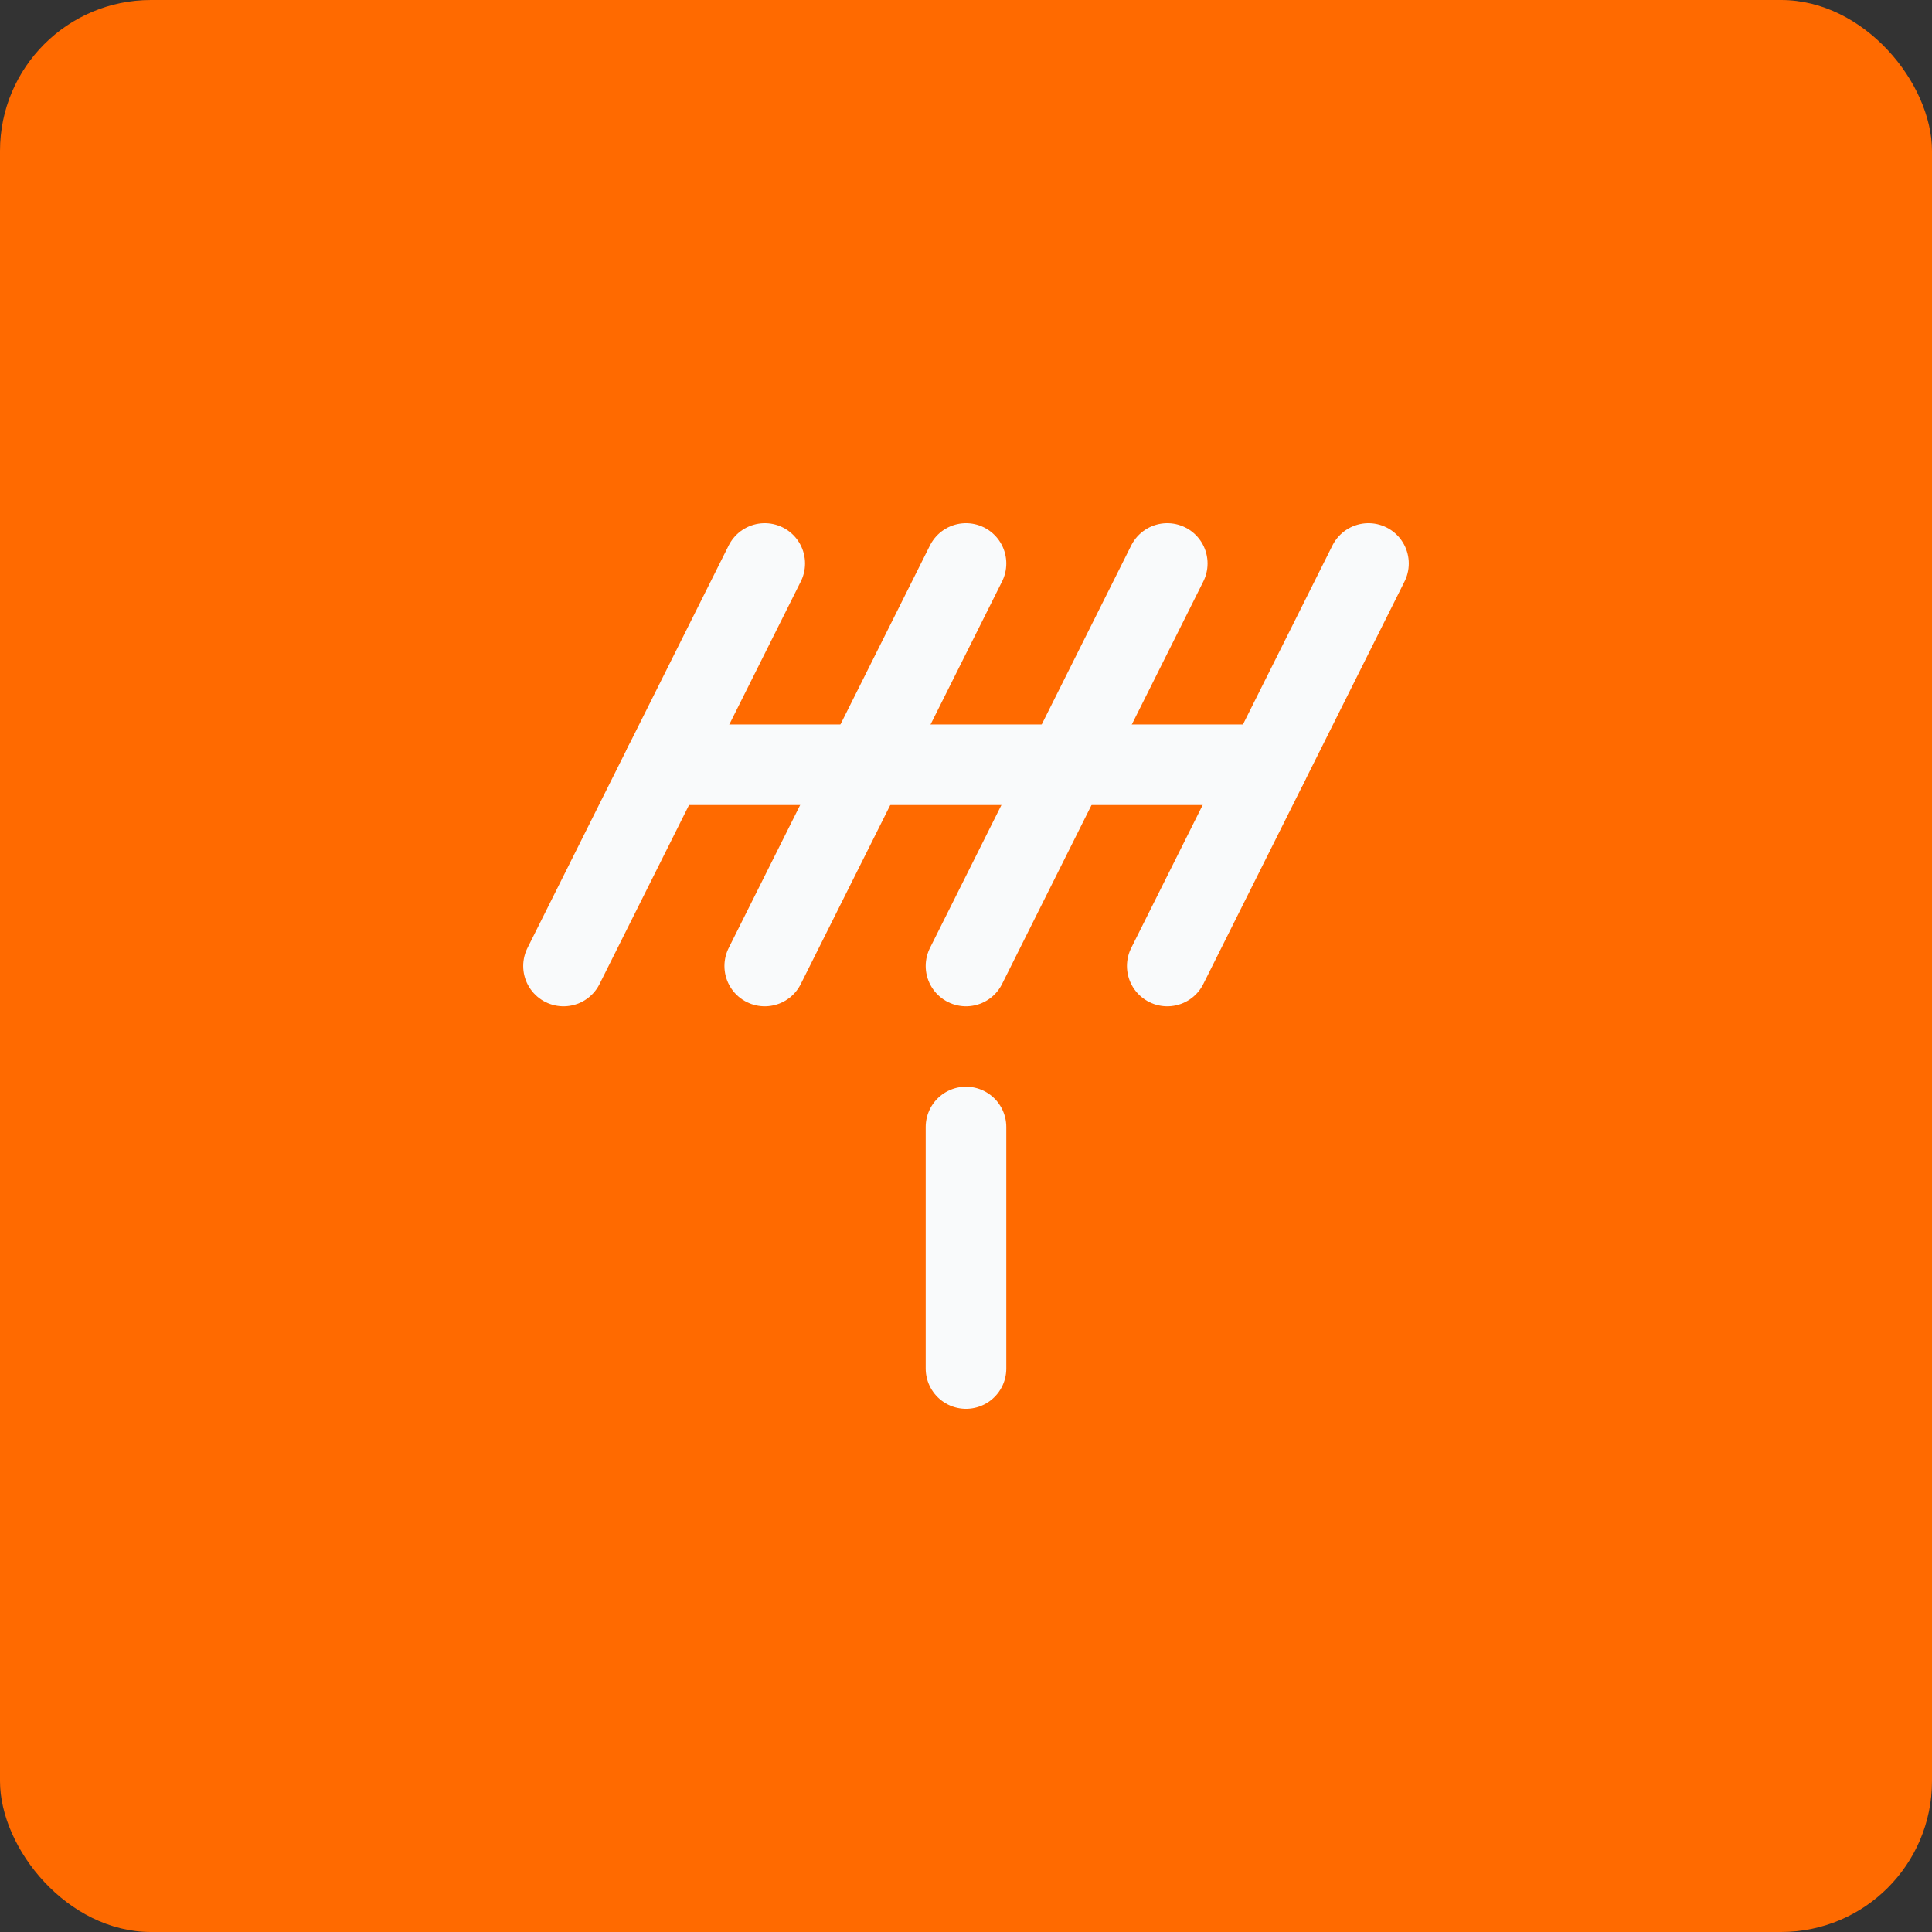 <svg width="64" height="64" viewBox="0 0 64 64" fill="none" xmlns="http://www.w3.org/2000/svg">
<rect x="0" y="0" width="64" height="64" fill="#333333" stroke="none"/>
<rect width="64" height="64" rx="5" fill="#FF6A00"/>
<path d="M18.667 32L25.333 18.666" stroke="#F9FAFB" stroke-width="2.67" stroke-linecap="round" stroke-linejoin="round"/>
<path d="M25.333 32L32 18.666" stroke="#F9FAFB" stroke-width="2.67" stroke-linecap="round" stroke-linejoin="round"/>
<path d="M32 32L38.667 18.666" stroke="#F9FAFB" stroke-width="2.67" stroke-linecap="round" stroke-linejoin="round"/>
<path d="M38.667 32L45.333 18.666" stroke="#F9FAFB" stroke-width="2.67" stroke-linecap="round" stroke-linejoin="round"/>
<path d="M22 25.334H42" stroke="#F9FAFB" stroke-width="2.67" stroke-linecap="round" stroke-linejoin="round"/>
<path d="M32 37.334V45.334" stroke="#F9FAFB" stroke-width="2.67" stroke-linecap="round" stroke-linejoin="round"/>
</svg>
